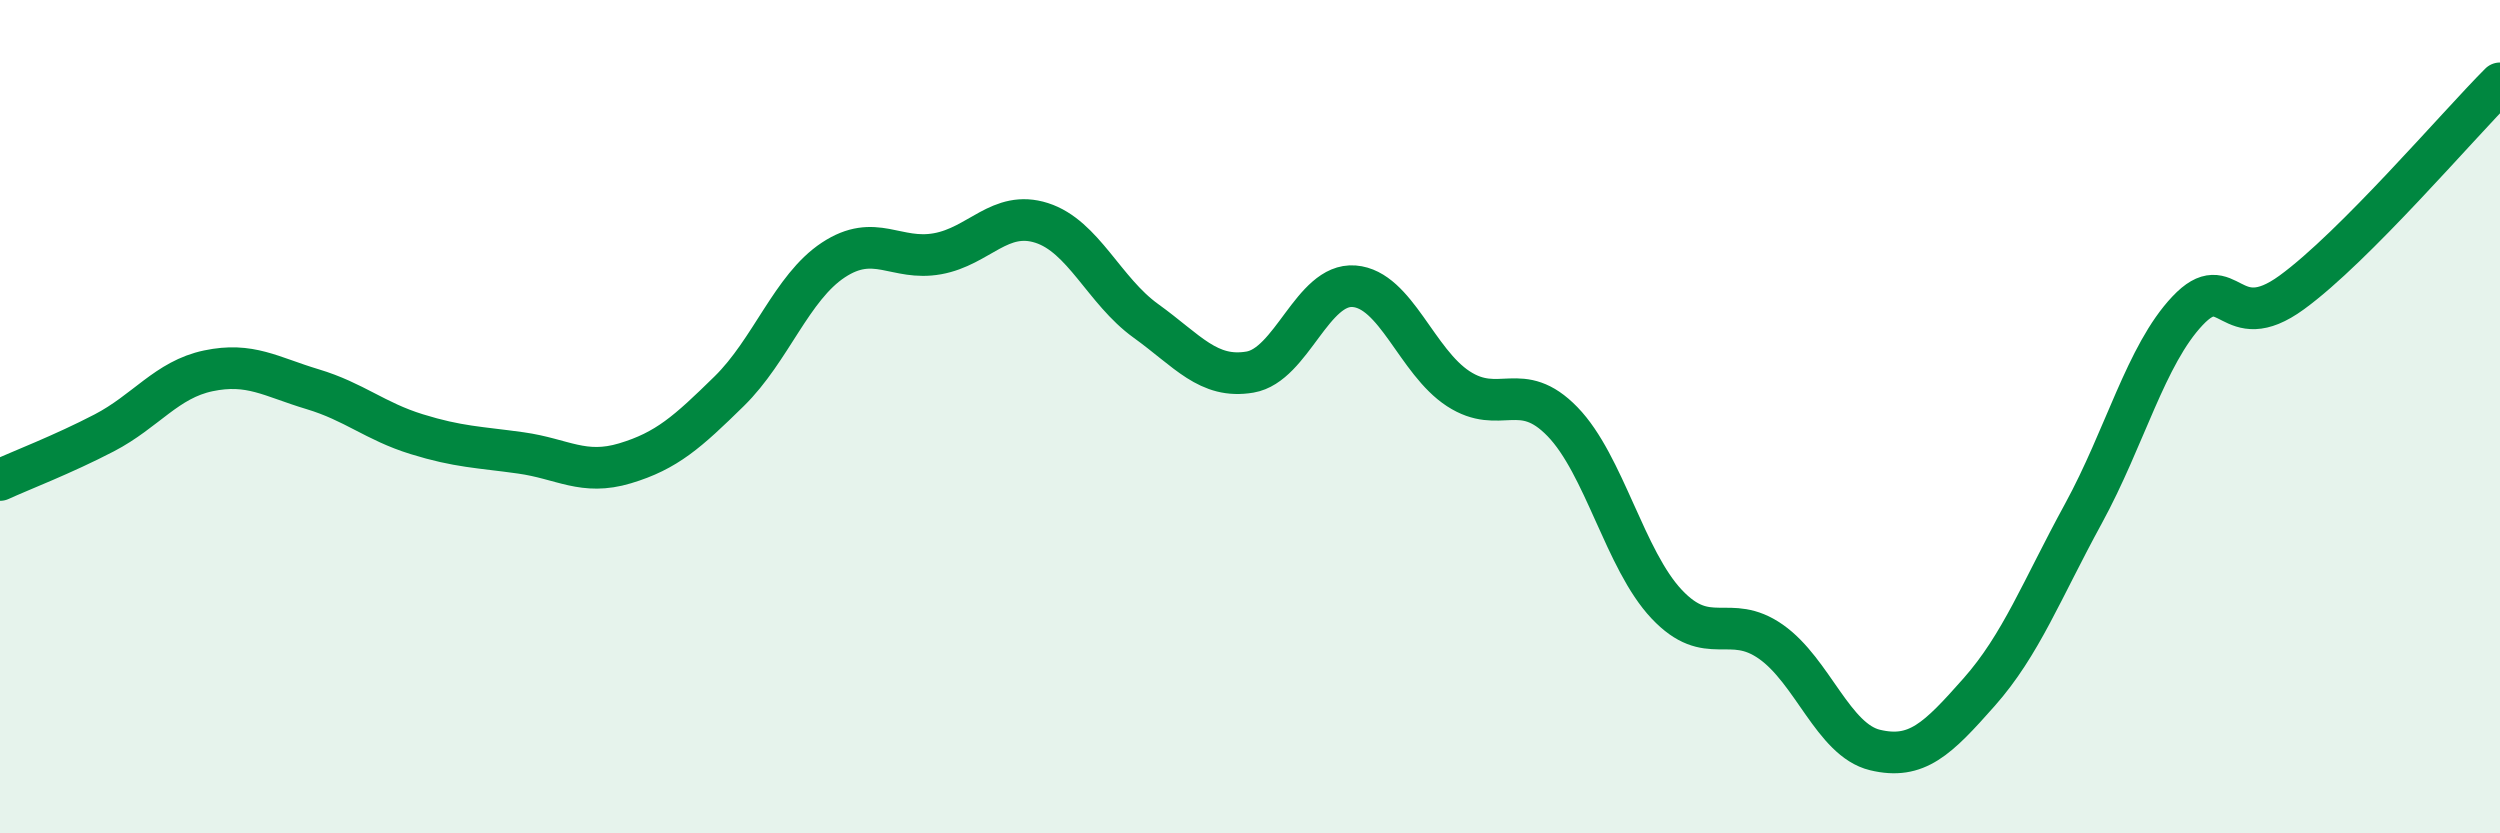
    <svg width="60" height="20" viewBox="0 0 60 20" xmlns="http://www.w3.org/2000/svg">
      <path
        d="M 0,11.52 C 0.5,11.29 1.5,10.91 2.5,10.39 C 3.5,9.87 4,9.11 5,8.9 C 6,8.69 6.5,9.04 7.5,9.34 C 8.5,9.64 9,10.11 10,10.42 C 11,10.73 11.5,10.73 12.5,10.87 C 13.5,11.01 14,11.42 15,11.12 C 16,10.82 16.5,10.37 17.5,9.39 C 18.5,8.41 19,6.9 20,6.24 C 21,5.58 21.5,6.27 22.5,6.09 C 23.5,5.91 24,5.03 25,5.35 C 26,5.67 26.5,6.98 27.5,7.7 C 28.5,8.42 29,9.1 30,8.93 C 31,8.76 31.5,6.79 32.5,6.87 C 33.5,6.95 34,8.68 35,9.33 C 36,9.98 36.5,9.09 37.5,10.12 C 38.5,11.15 39,13.44 40,14.5 C 41,15.56 41.5,14.7 42.5,15.4 C 43.5,16.1 44,17.76 45,18 C 46,18.24 46.5,17.74 47.5,16.61 C 48.5,15.48 49,14.16 50,12.33 C 51,10.5 51.5,8.52 52.5,7.46 C 53.5,6.4 53.5,8.11 55,7.02 C 56.5,5.93 59,3 60,2L60 20L0 20Z"
        fill="#008740"
        opacity="0.1"
        stroke-linecap="round"
        stroke-linejoin="round"
      />
      <path
        d="M 0,11.52 C 0.5,11.29 1.5,10.91 2.5,10.39 C 3.5,9.87 4,9.11 5,8.9 C 6,8.69 6.5,9.04 7.5,9.34 C 8.5,9.64 9,10.11 10,10.42 C 11,10.73 11.5,10.73 12.5,10.87 C 13.5,11.01 14,11.42 15,11.12 C 16,10.82 16.5,10.37 17.5,9.39 C 18.5,8.41 19,6.9 20,6.24 C 21,5.58 21.5,6.27 22.5,6.09 C 23.5,5.91 24,5.03 25,5.35 C 26,5.67 26.5,6.98 27.5,7.7 C 28.5,8.42 29,9.1 30,8.93 C 31,8.76 31.5,6.79 32.5,6.87 C 33.5,6.95 34,8.68 35,9.33 C 36,9.98 36.5,9.09 37.5,10.12 C 38.5,11.15 39,13.44 40,14.5 C 41,15.56 41.5,14.7 42.5,15.4 C 43.5,16.1 44,17.76 45,18 C 46,18.24 46.5,17.74 47.5,16.61 C 48.5,15.48 49,14.16 50,12.33 C 51,10.5 51.5,8.52 52.5,7.46 C 53.5,6.4 53.5,8.11 55,7.02 C 56.5,5.93 59,3 60,2"
        stroke="#008740"
        stroke-width="1"
        fill="none"
        stroke-linecap="round"
        stroke-linejoin="round"
      />
    </svg>
  